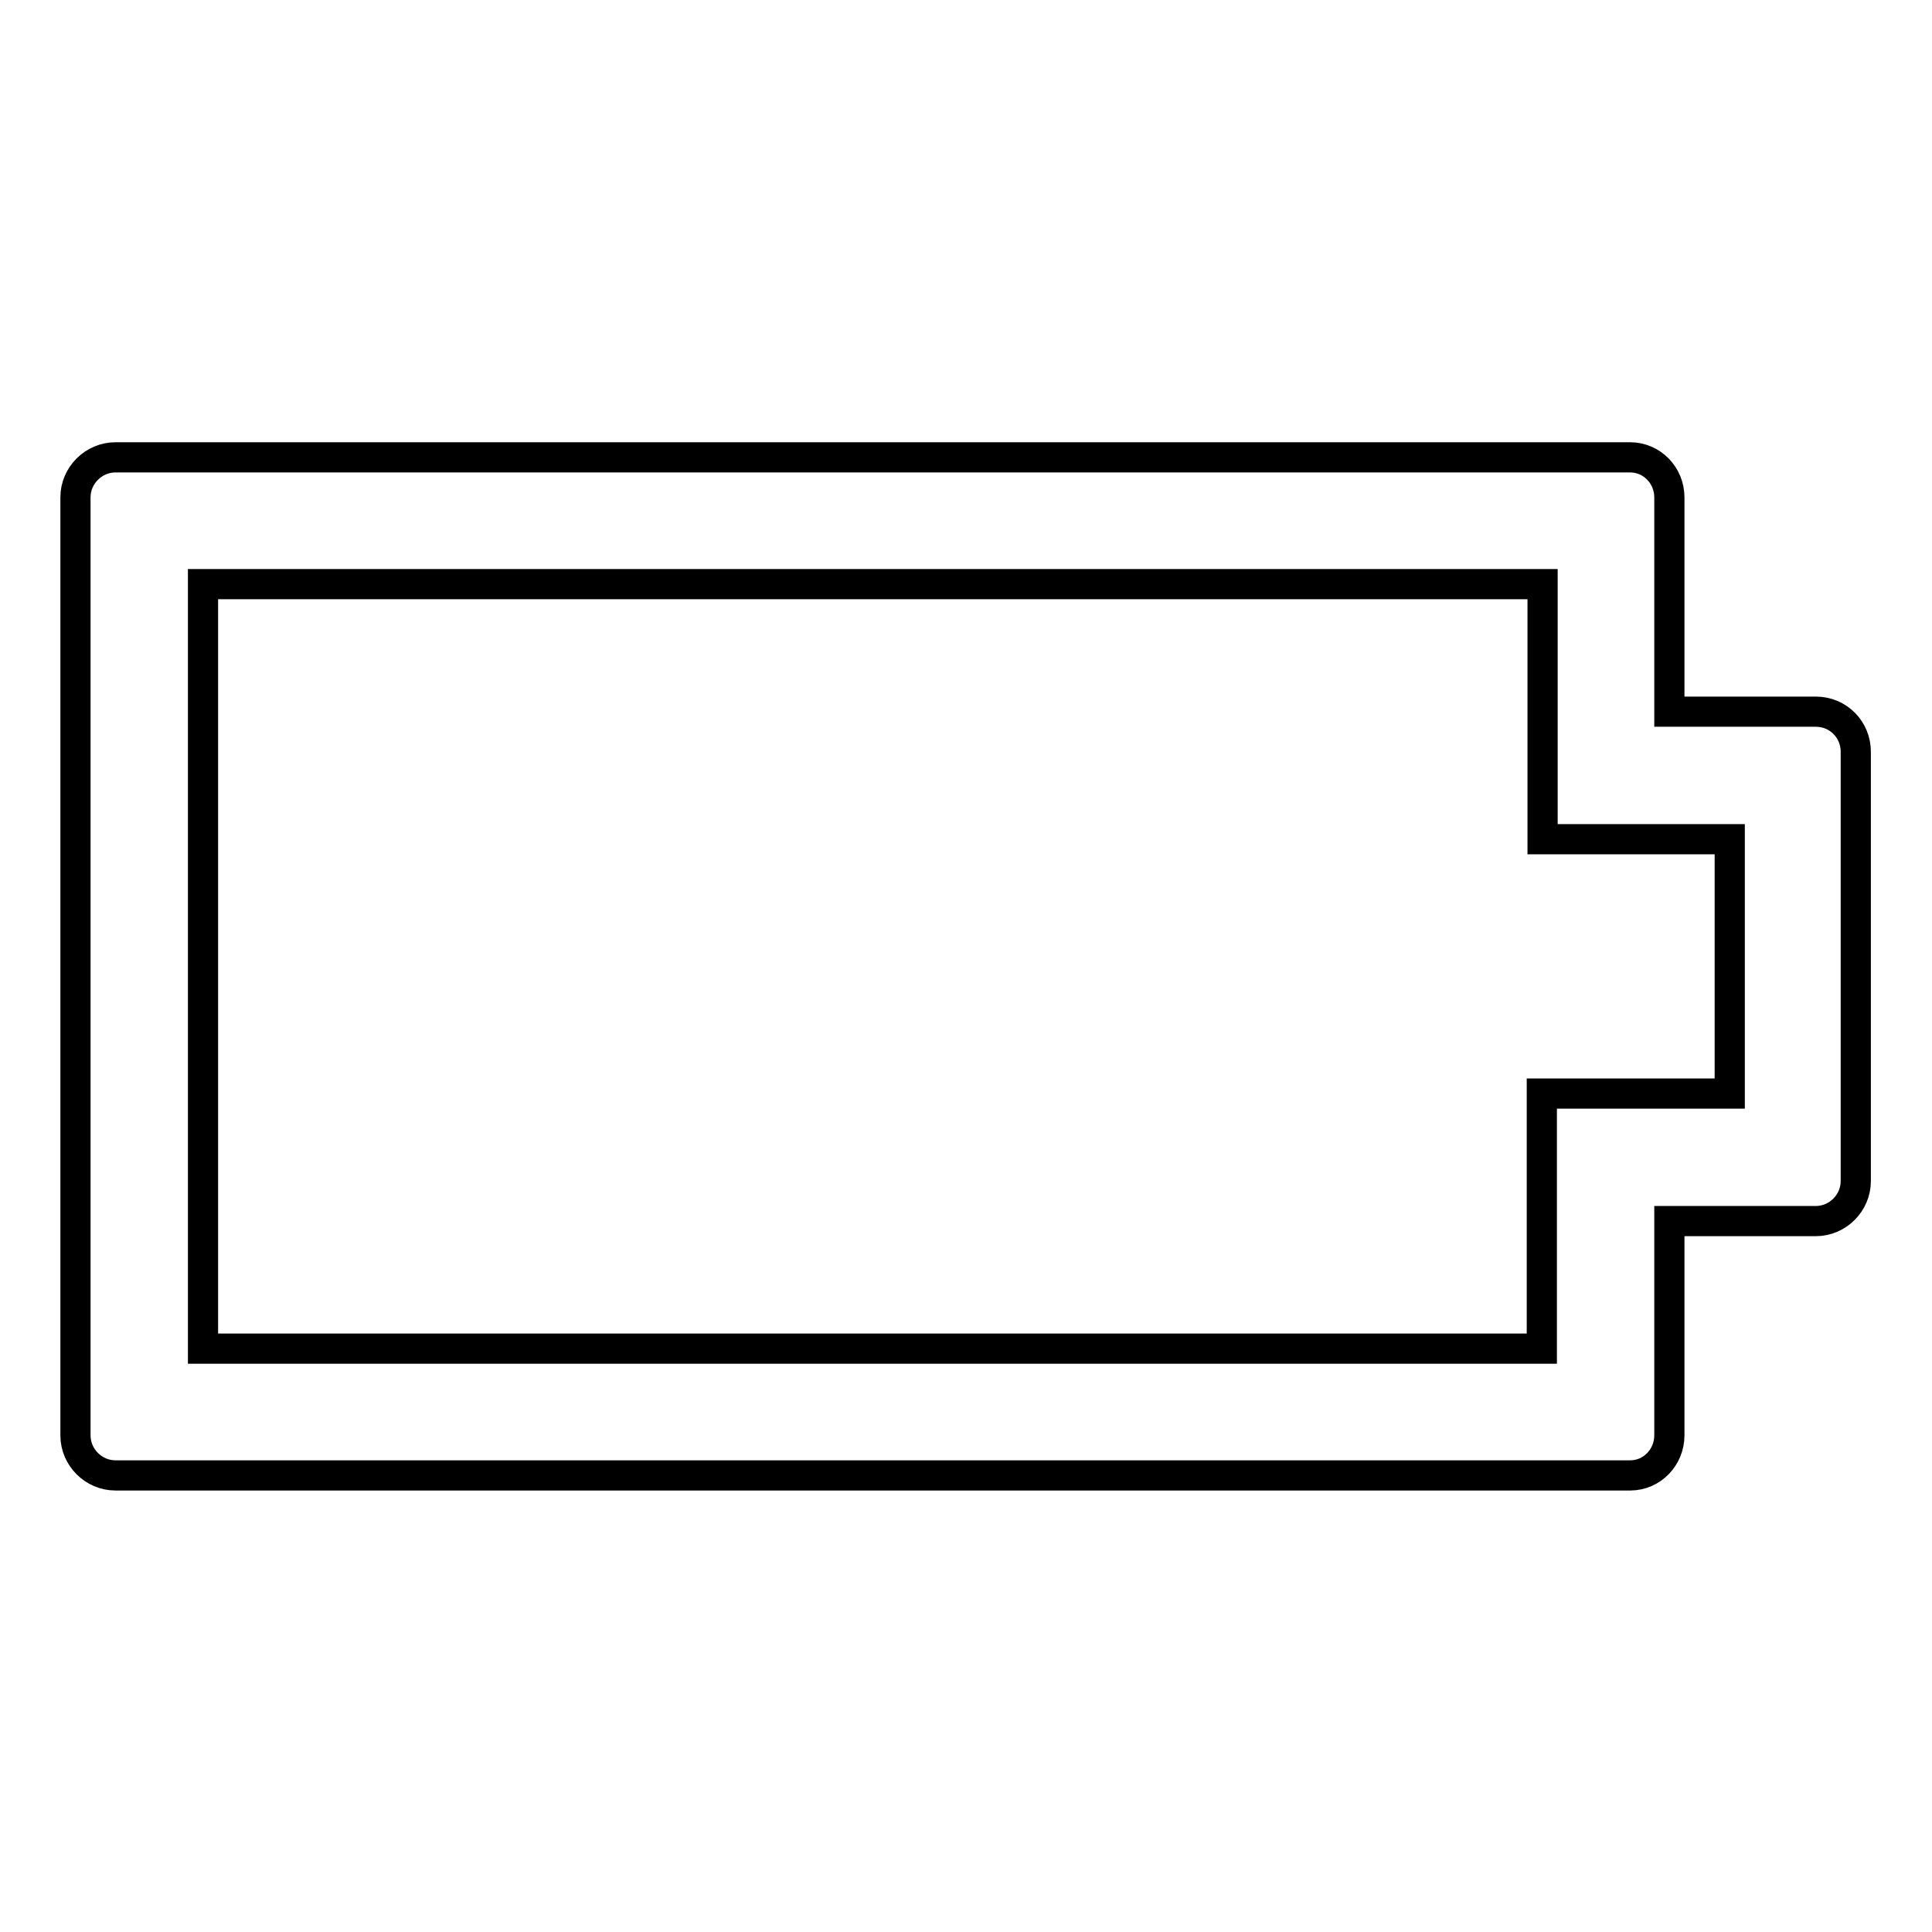 <?xml version="1.0" encoding="utf-8"?>
<!-- Svg Vector Icons : http://www.onlinewebfonts.com/icon -->
<!DOCTYPE svg PUBLIC "-//W3C//DTD SVG 1.1//EN" "http://www.w3.org/Graphics/SVG/1.1/DTD/svg11.dtd">
<svg version="1.1" xmlns="http://www.w3.org/2000/svg" xmlns:xlink="http://www.w3.org/1999/xlink" x="0px" y="0px" viewBox="0 0 256 256" enable-background="new 0 0 256 256" xml:space="preserve">
<g> <path stroke-width="4" fill-opacity="0" stroke="#000000"  d="M240.6,94.3h-19.4V65.9c0-2.9-2.3-5.3-5.2-5.3H15.3c-2.9,0-5.3,2.4-5.3,5.3v124.3c0,2.9,2.4,5.3,5.3,5.3 H216c2.9,0,5.2-2.4,5.2-5.3v-28.4h19.4c2.9,0,5.3-2.4,5.3-5.3V99.6C245.9,96.7,243.6,94.3,240.6,94.3z M229.1,144.9h-7.8h-17v16.9 v16.9H26.9V77.4h177.5v16.9v16.9h17h7.8V144.9z"/></g>
</svg>